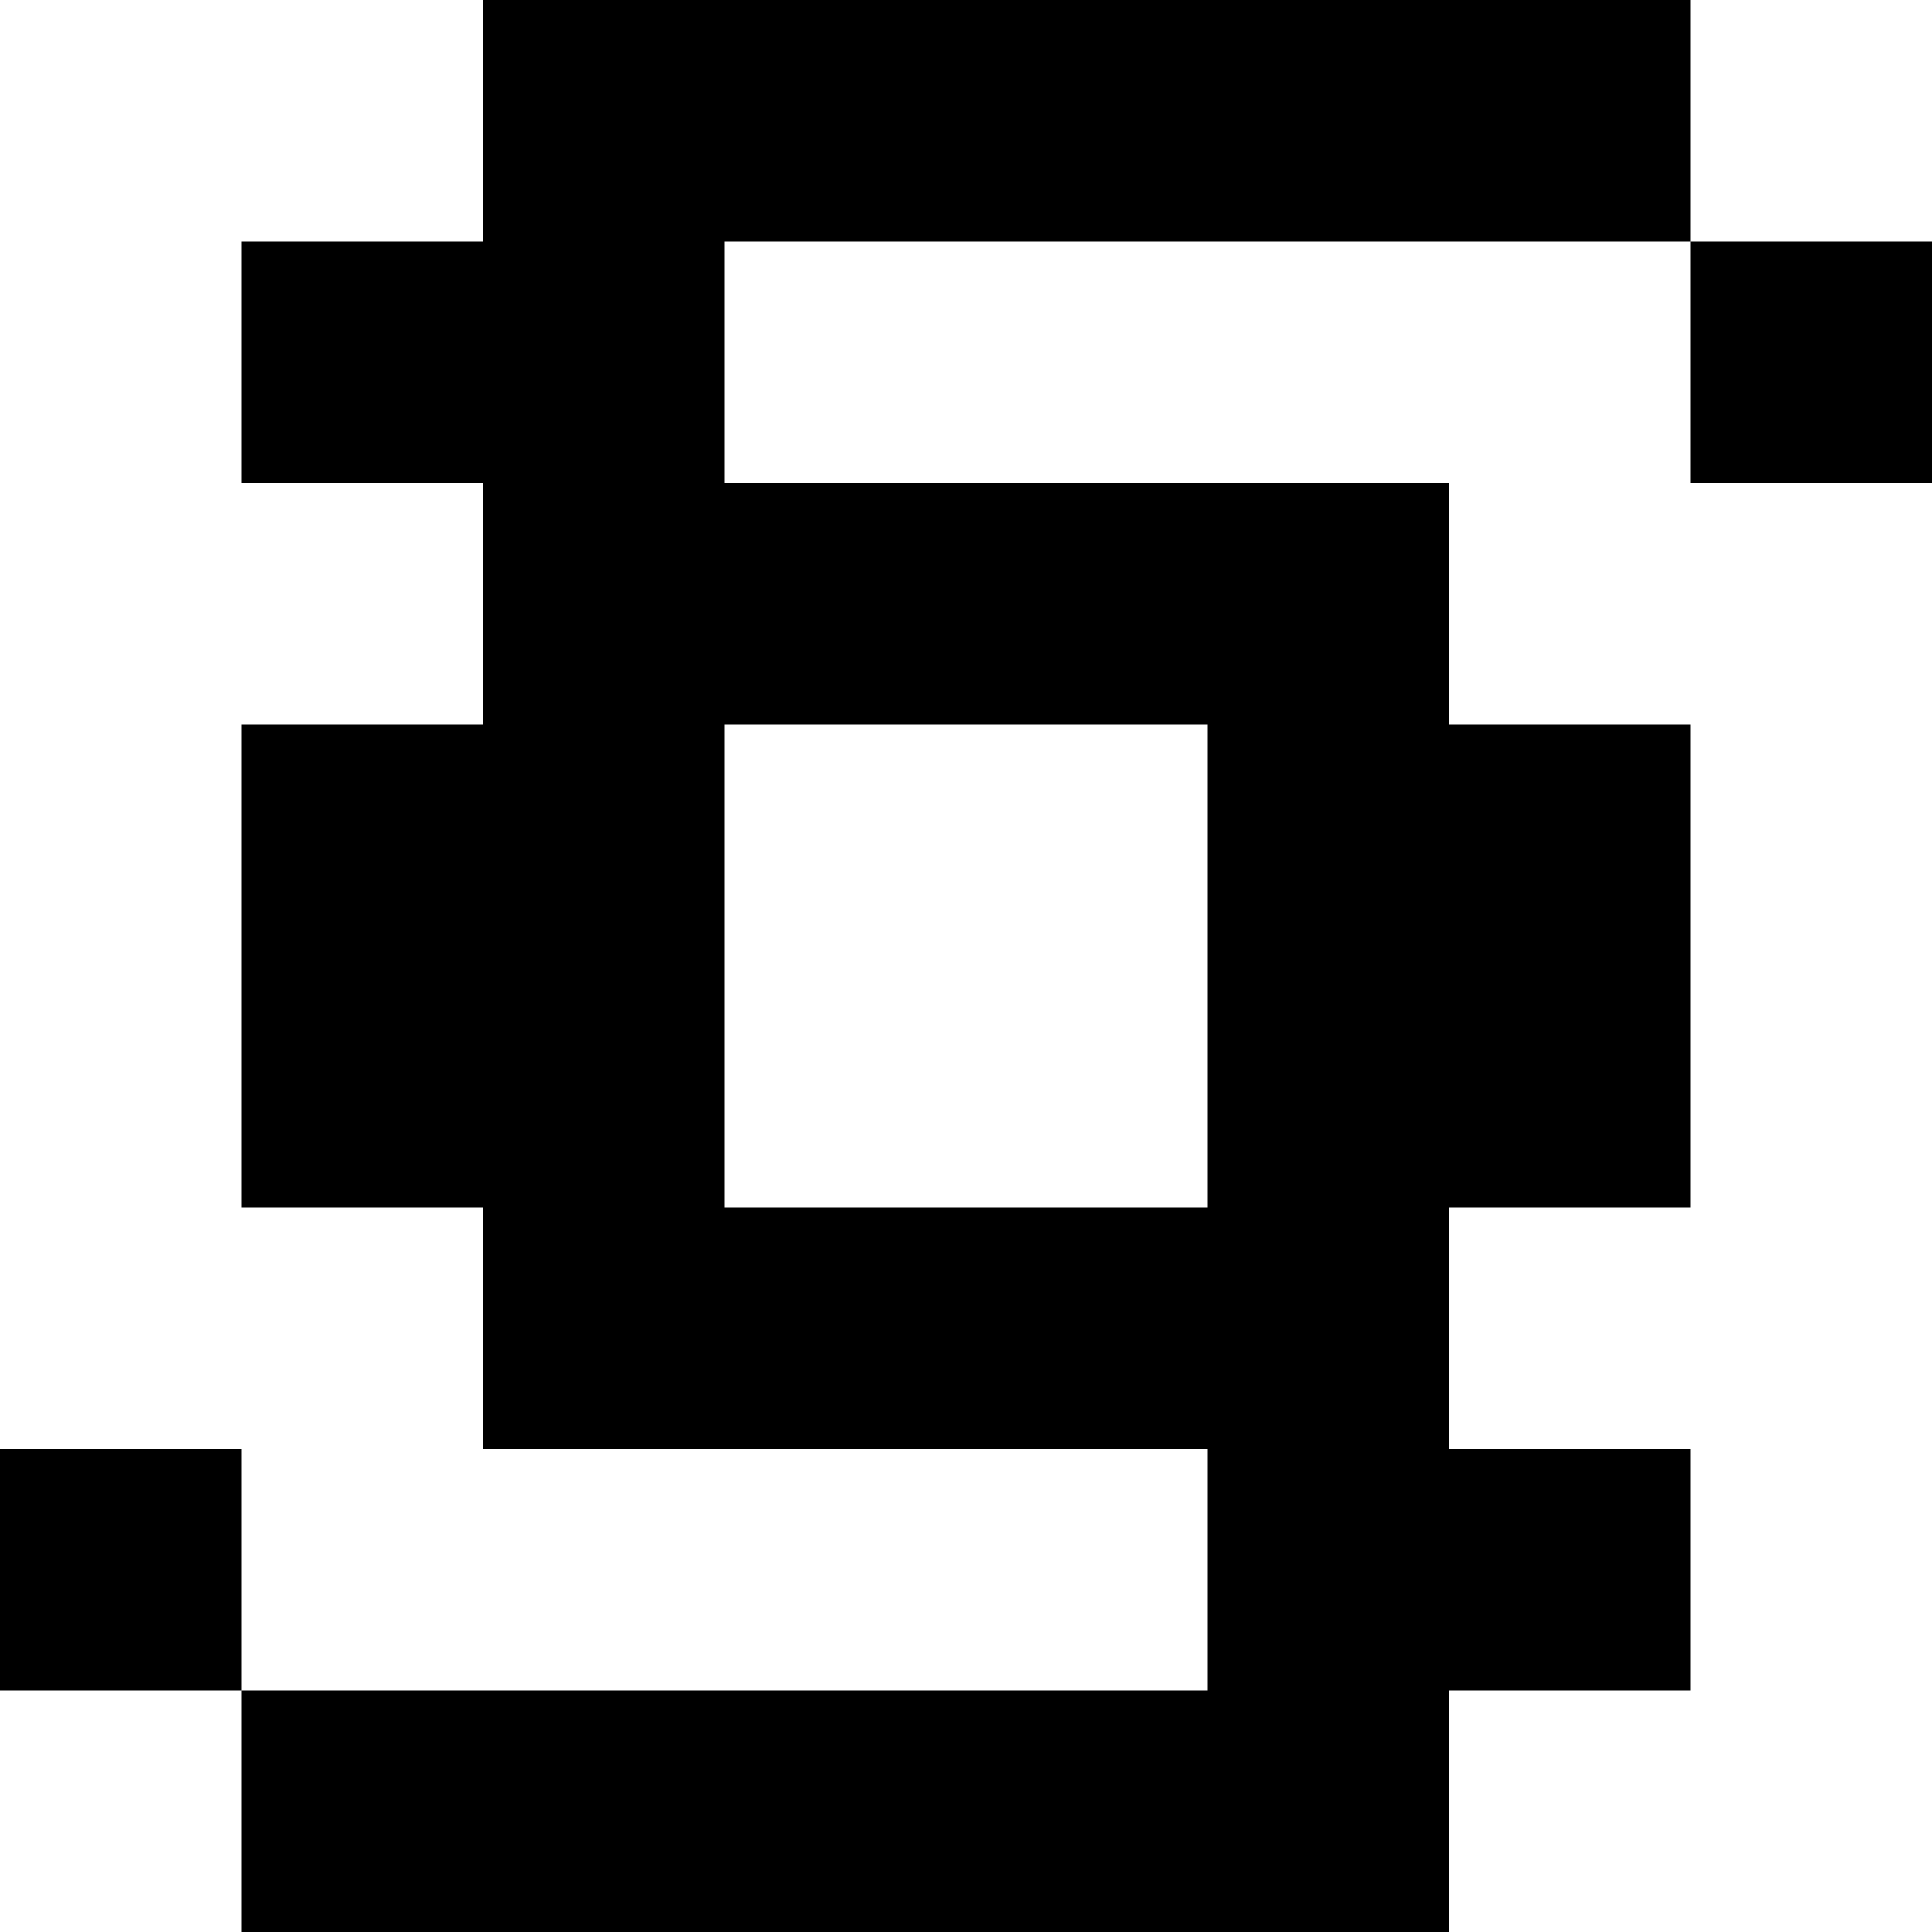 <?xml version="1.0" standalone="no"?>
<!DOCTYPE svg PUBLIC "-//W3C//DTD SVG 20010904//EN"
 "http://www.w3.org/TR/2001/REC-SVG-20010904/DTD/svg10.dtd">
<svg version="1.0" xmlns="http://www.w3.org/2000/svg"
 width="32pt" height="32pt" viewBox="0 0 32 32"
 preserveAspectRatio="xMidYMid meet">
<g transform="translate(0,32) scale(1,-1)"
fill="#000000" stroke="none">
<path d="M8 30 l0 -2 -2 0 -2 0 0 -2 0 -2 2 0 2 0 0 -2 0 -2 -2 0 -2 0 0 -4 0
-4 2 0 2 0 0 -2 0 -2 6 0 6 0 0 -2 0 -2 -8 0 -8 0 0 2 0 2 -2 0 -2 0 0 -2 0
-2 2 0 2 0 0 -2 0 -2 10 0 10 0 0 2 0 2 2 0 2 0 0 2 0 2 -2 0 -2 0 0 2 0 2 2
0 2 0 0 4 0 4 -2 0 -2 0 0 2 0 2 -6 0 -6 0 0 2 0 2 8 0 8 0 0 -2 0 -2 2 0 2 0
0 2 0 2 -2 0 -2 0 0 2 0 2 -10 0 -10 0 0 -2z m12 -14 l0 -4 -4 0 -4 0 0 4 0 4
4 0 4 0 0 -4z"/>
</g>
</svg>
